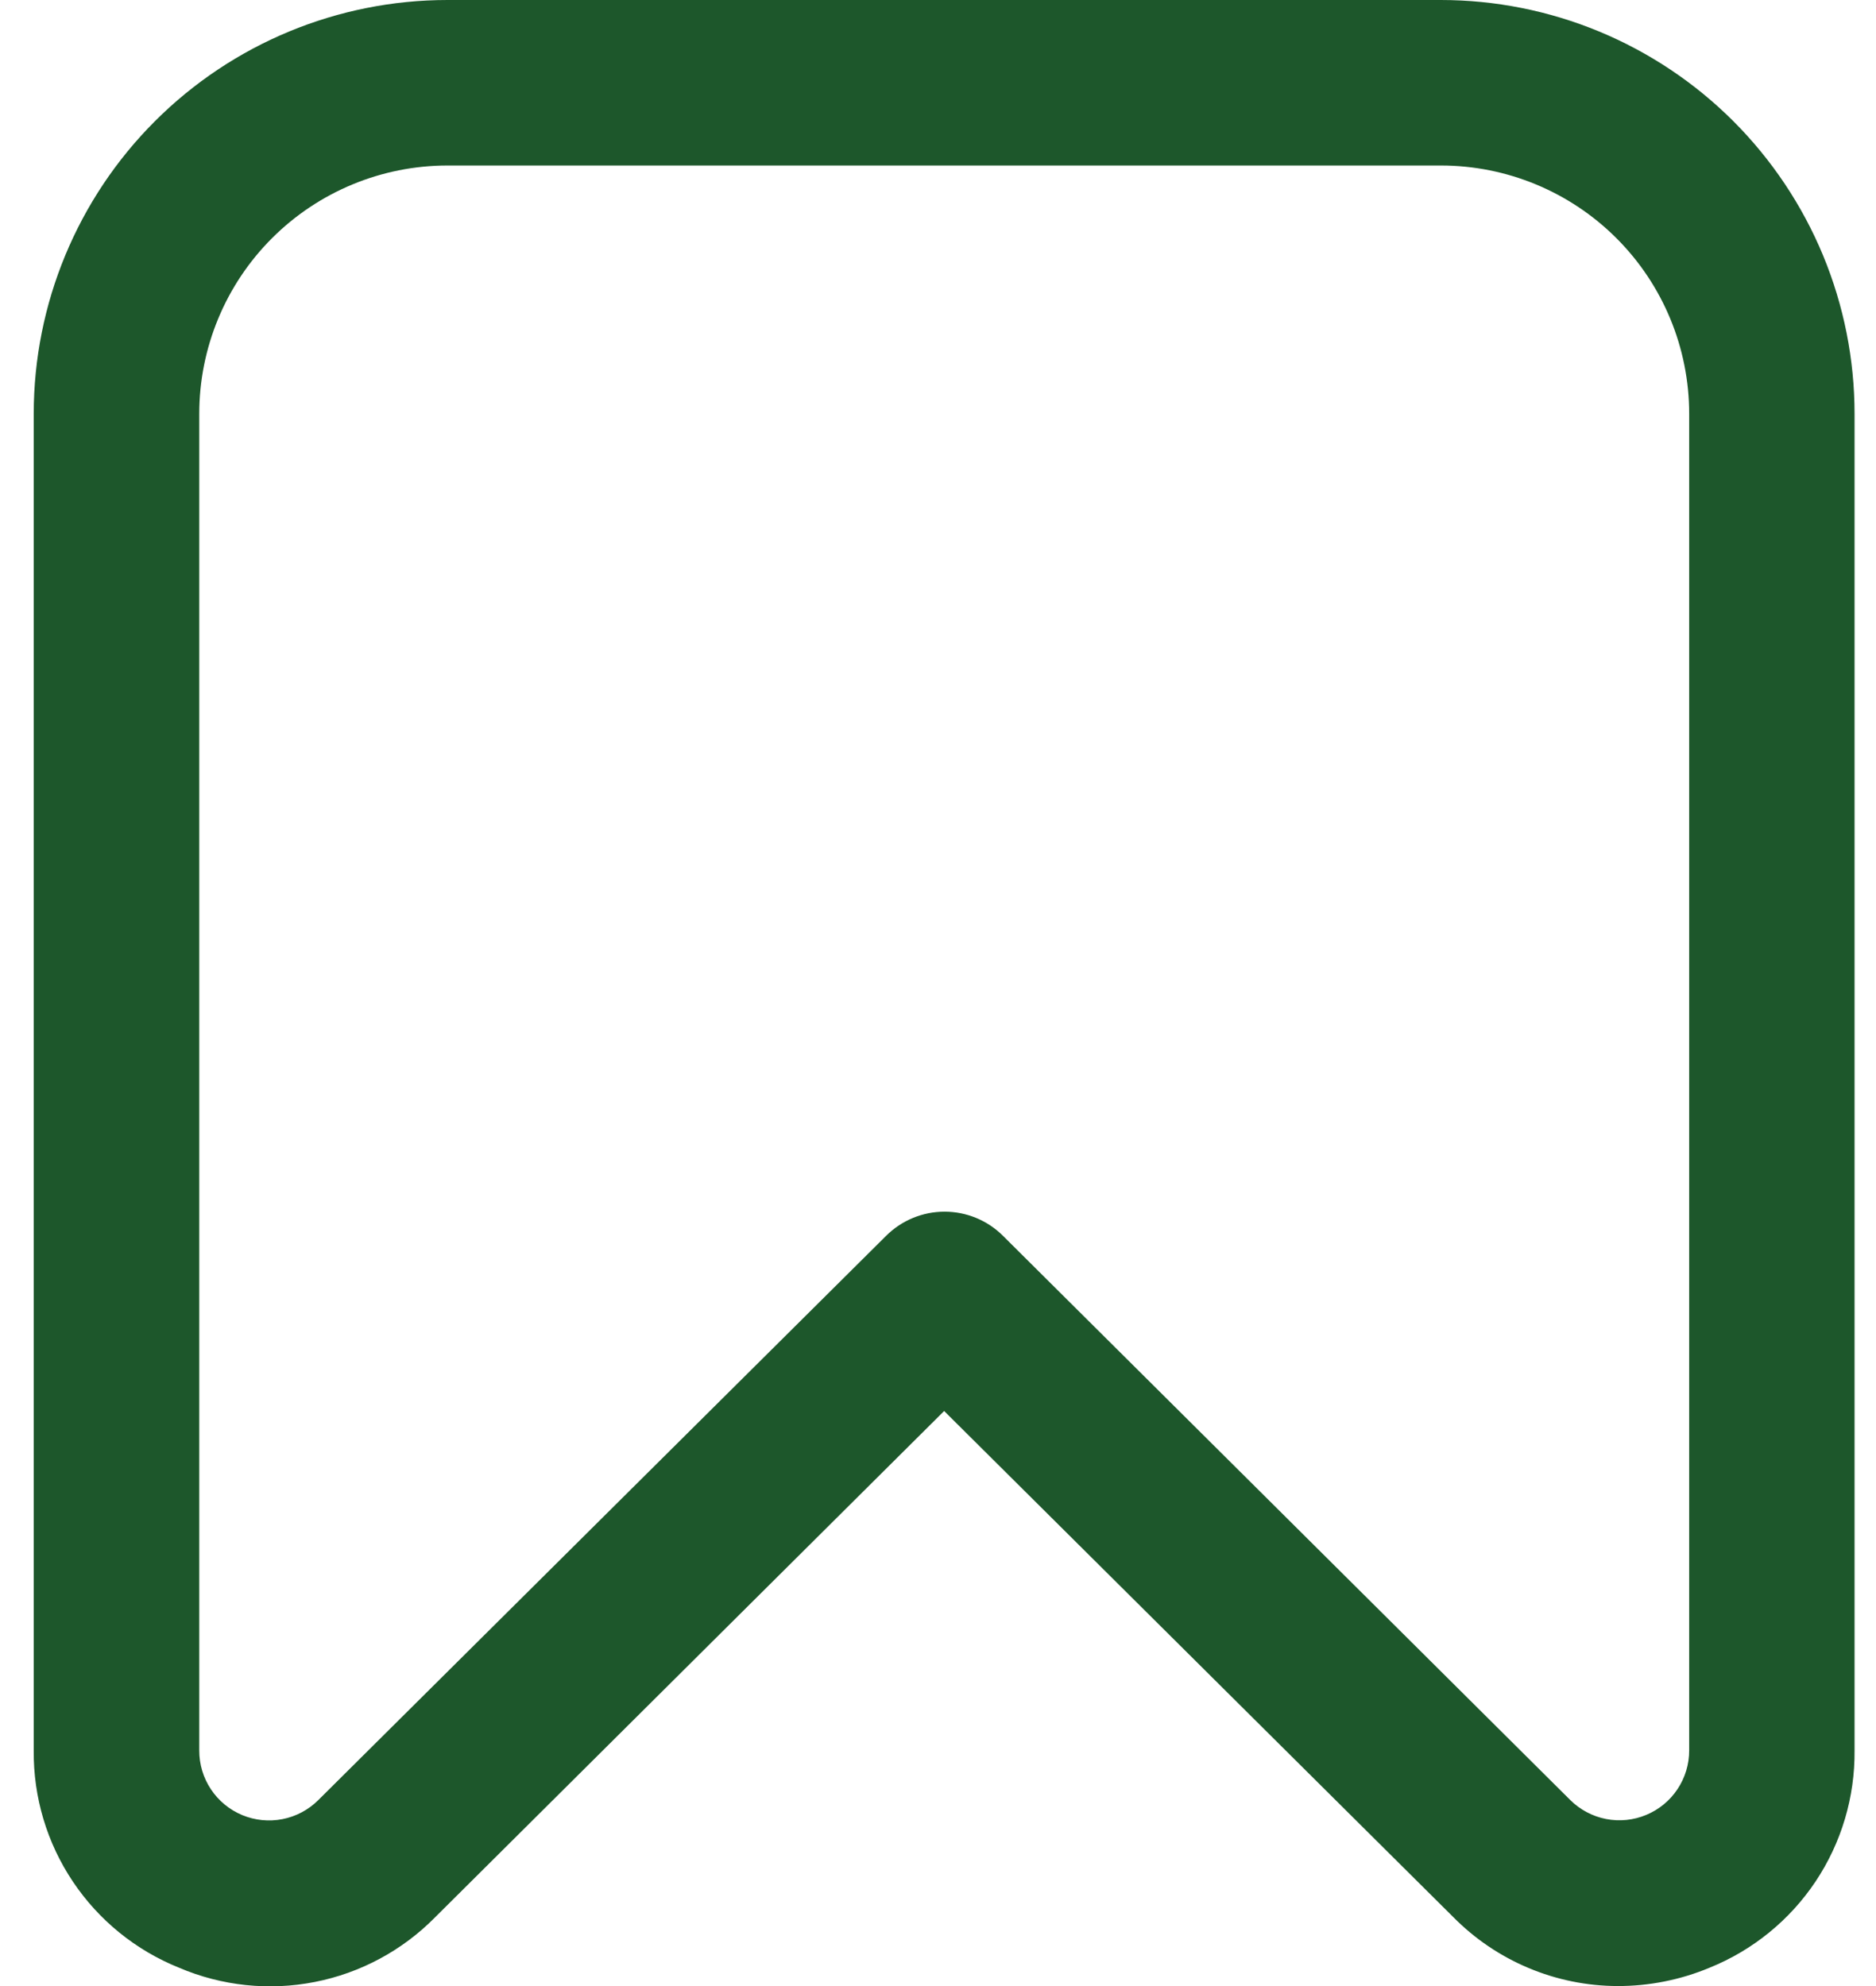 <svg width="51" height="54" viewBox="0 0 51 54" fill="none" xmlns="http://www.w3.org/2000/svg">
<path d="M43.975 54C43.143 53.998 42.319 53.831 41.552 53.508C40.784 53.186 40.089 52.714 39.504 52.121L25.667 38.365L11.829 52.13C10.941 53.032 9.801 53.645 8.559 53.889C7.317 54.134 6.03 53.998 4.866 53.501C3.69 53.028 2.684 52.211 1.98 51.158C1.275 50.105 0.905 48.864 0.917 47.596V11.25C0.917 8.266 2.102 5.405 4.212 3.295C6.322 1.185 9.183 0 12.167 0L39.167 0C40.644 0 42.107 0.291 43.472 0.856C44.837 1.422 46.077 2.25 47.122 3.295C48.166 4.34 48.995 5.58 49.561 6.945C50.126 8.31 50.417 9.773 50.417 11.25V47.596C50.429 48.862 50.06 50.103 49.358 51.156C48.655 52.209 47.651 53.026 46.477 53.501C45.685 53.832 44.834 54.002 43.975 54ZM12.167 4.5C10.377 4.5 8.66 5.211 7.394 6.477C6.128 7.743 5.417 9.46 5.417 11.25V47.596C5.416 47.971 5.526 48.338 5.734 48.65C5.941 48.963 6.237 49.206 6.583 49.351C6.929 49.495 7.31 49.534 7.678 49.462C8.046 49.39 8.384 49.211 8.65 48.947V48.947L24.092 33.599C24.514 33.18 25.084 32.945 25.678 32.945C26.273 32.945 26.843 33.18 27.264 33.599L42.688 48.942C42.954 49.206 43.293 49.386 43.66 49.458C44.029 49.53 44.41 49.491 44.755 49.346C45.102 49.202 45.397 48.958 45.604 48.646C45.812 48.334 45.922 47.967 45.921 47.592V11.25C45.921 9.46 45.21 7.743 43.944 6.477C42.678 5.211 40.962 4.5 39.171 4.5H12.167Z" fill="#1D572B"/>
</svg>
